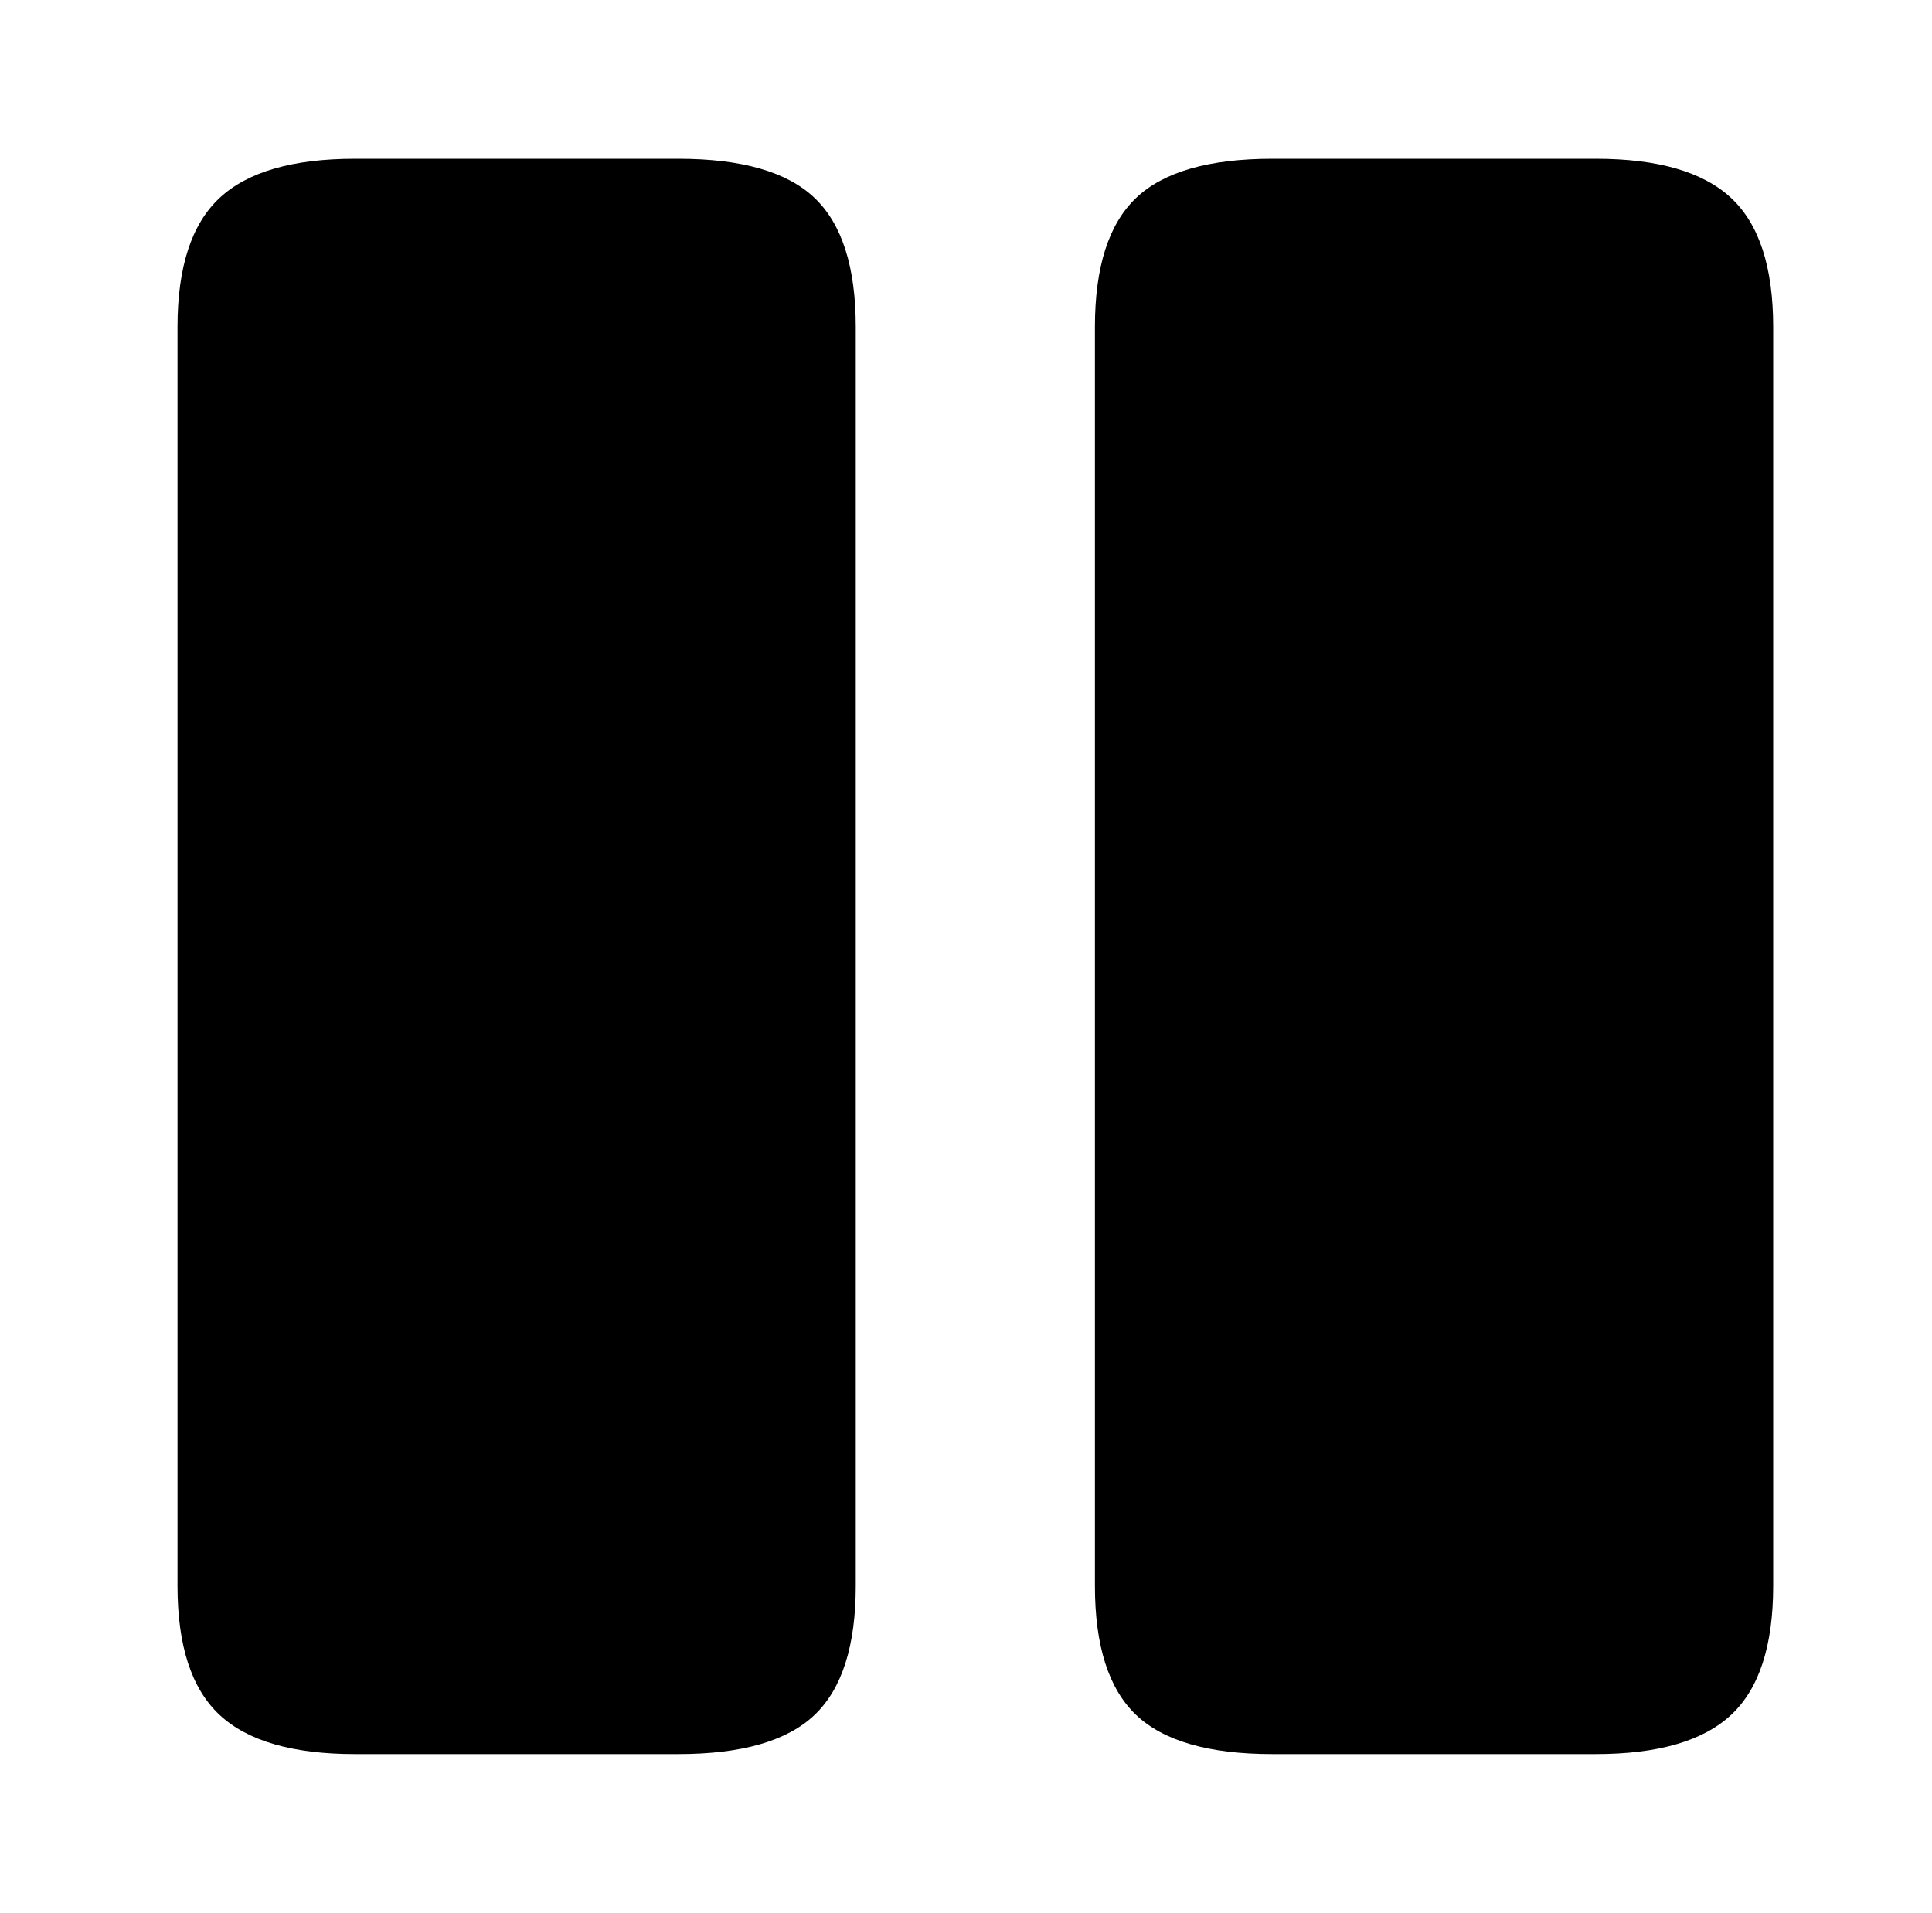 <?xml version="1.0" standalone="no"?>
<!DOCTYPE svg PUBLIC "-//W3C//DTD SVG 1.1//EN" "http://www.w3.org/Graphics/SVG/1.1/DTD/svg11.dtd" >
<svg xmlns="http://www.w3.org/2000/svg" xmlns:xlink="http://www.w3.org/1999/xlink" version="1.1" viewBox="-10 0 1034 1024">
   <path fill="currentColor"
d="M576 175v674q0 48 22 69t73 21h173q50 0 72.5 -21t22.5 -69v-674q0 -48 -22.5 -69t-72.5 -21h-173q-51 0 -73 21t-22 69v0zM85 175v674q0 48 22.5 69t72.5 21h173q51 0 73 -21t22 -69v-674q0 -48 -22 -69t-73 -21h-173q-50 0 -72.5 21t-22.5 69v0z" />
</svg>
